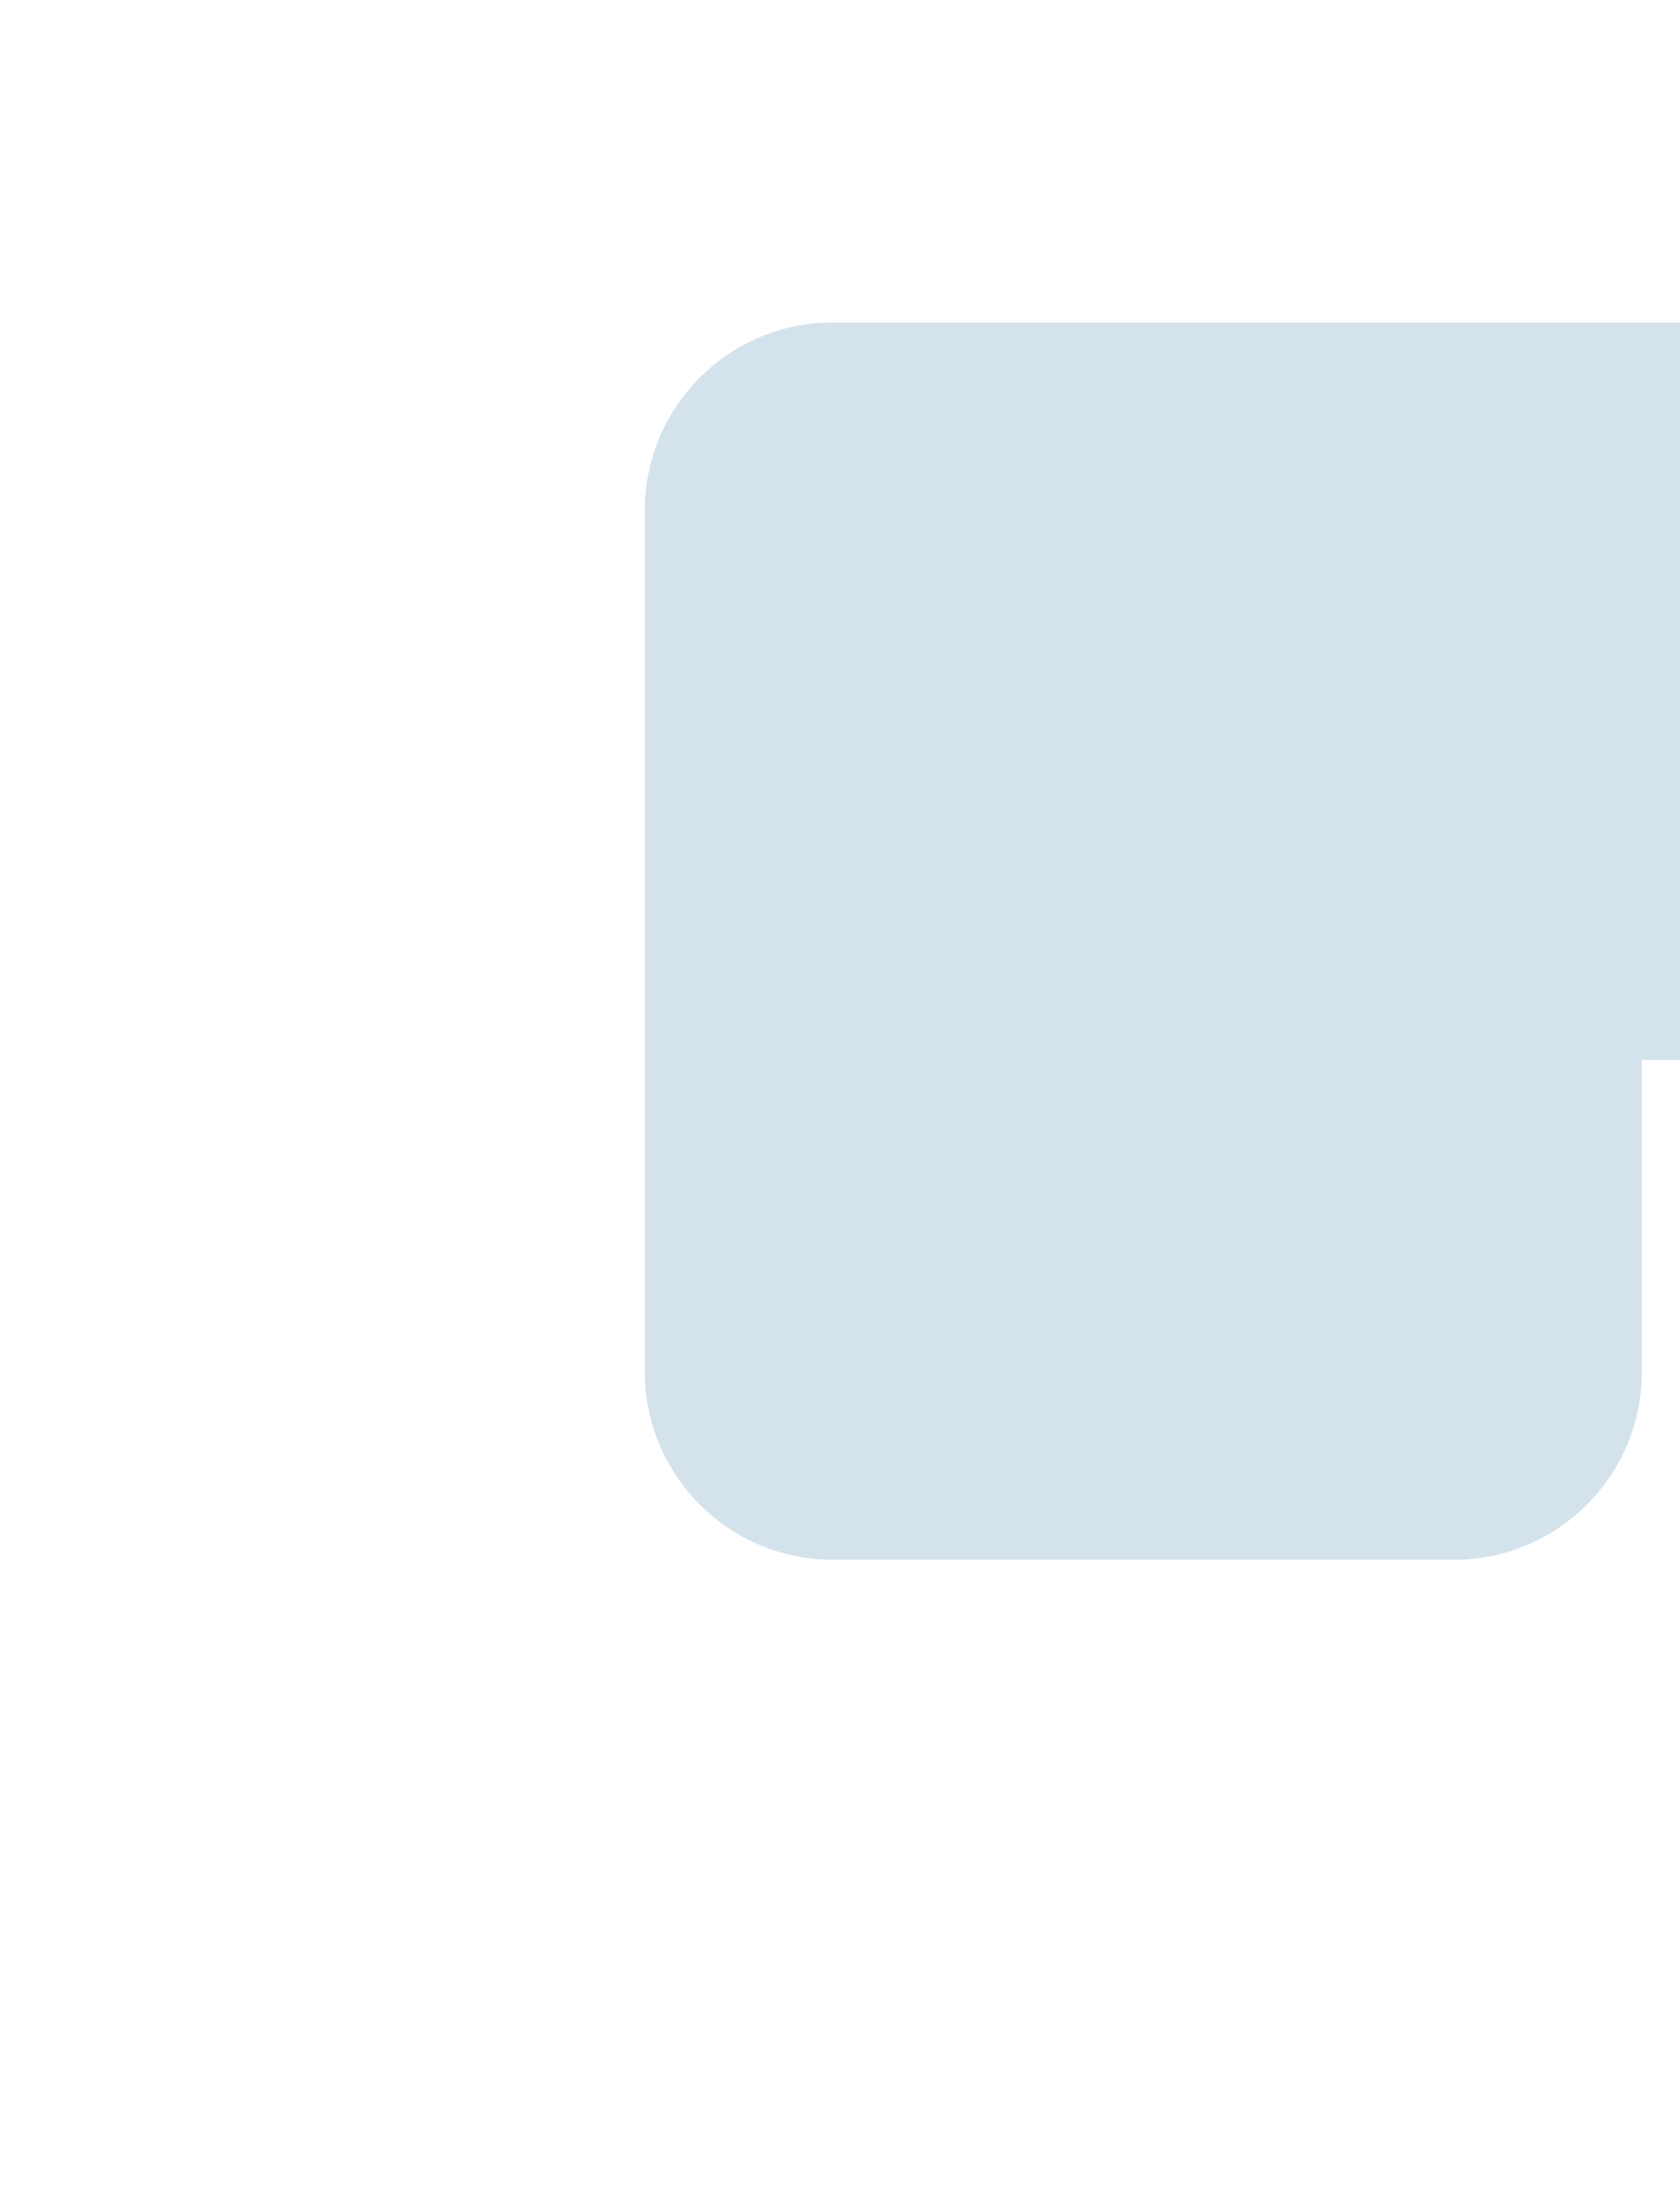 <svg width="1261" height="1654" viewBox="0 0 1261 1654" fill="none" xmlns="http://www.w3.org/2000/svg">
<g filter="url(#filter0_f_213_263)">
<path fill-rule="evenodd" clip-rule="evenodd" d="M625.033 242C547.143 242 484 305.143 484 383.033V795.349H484V1029.43C484 1107.32 547.143 1170.47 625.033 1170.47H1091.33C1169.22 1170.47 1232.37 1107.32 1232.37 1029.43V795.349H1394.84C1472.73 795.349 1535.87 732.206 1535.87 654.316V383.033C1535.87 305.143 1472.73 242 1394.84 242H625.033Z" fill="#4E88B0" fill-opacity="0.24"/>
</g>
<defs>
<filter id="filter0_f_213_263" x="0.939" y="-241.061" width="2017.99" height="1894.59" filterUnits="userSpaceOnUse" color-interpolation-filters="sRGB">
<feFlood flood-opacity="0" result="BackgroundImageFix"/>
<feBlend mode="normal" in="SourceGraphic" in2="BackgroundImageFix" result="shape"/>
<feGaussianBlur stdDeviation="241.531" result="effect1_foregroundBlur_213_263"/>
</filter>
</defs>
</svg>
